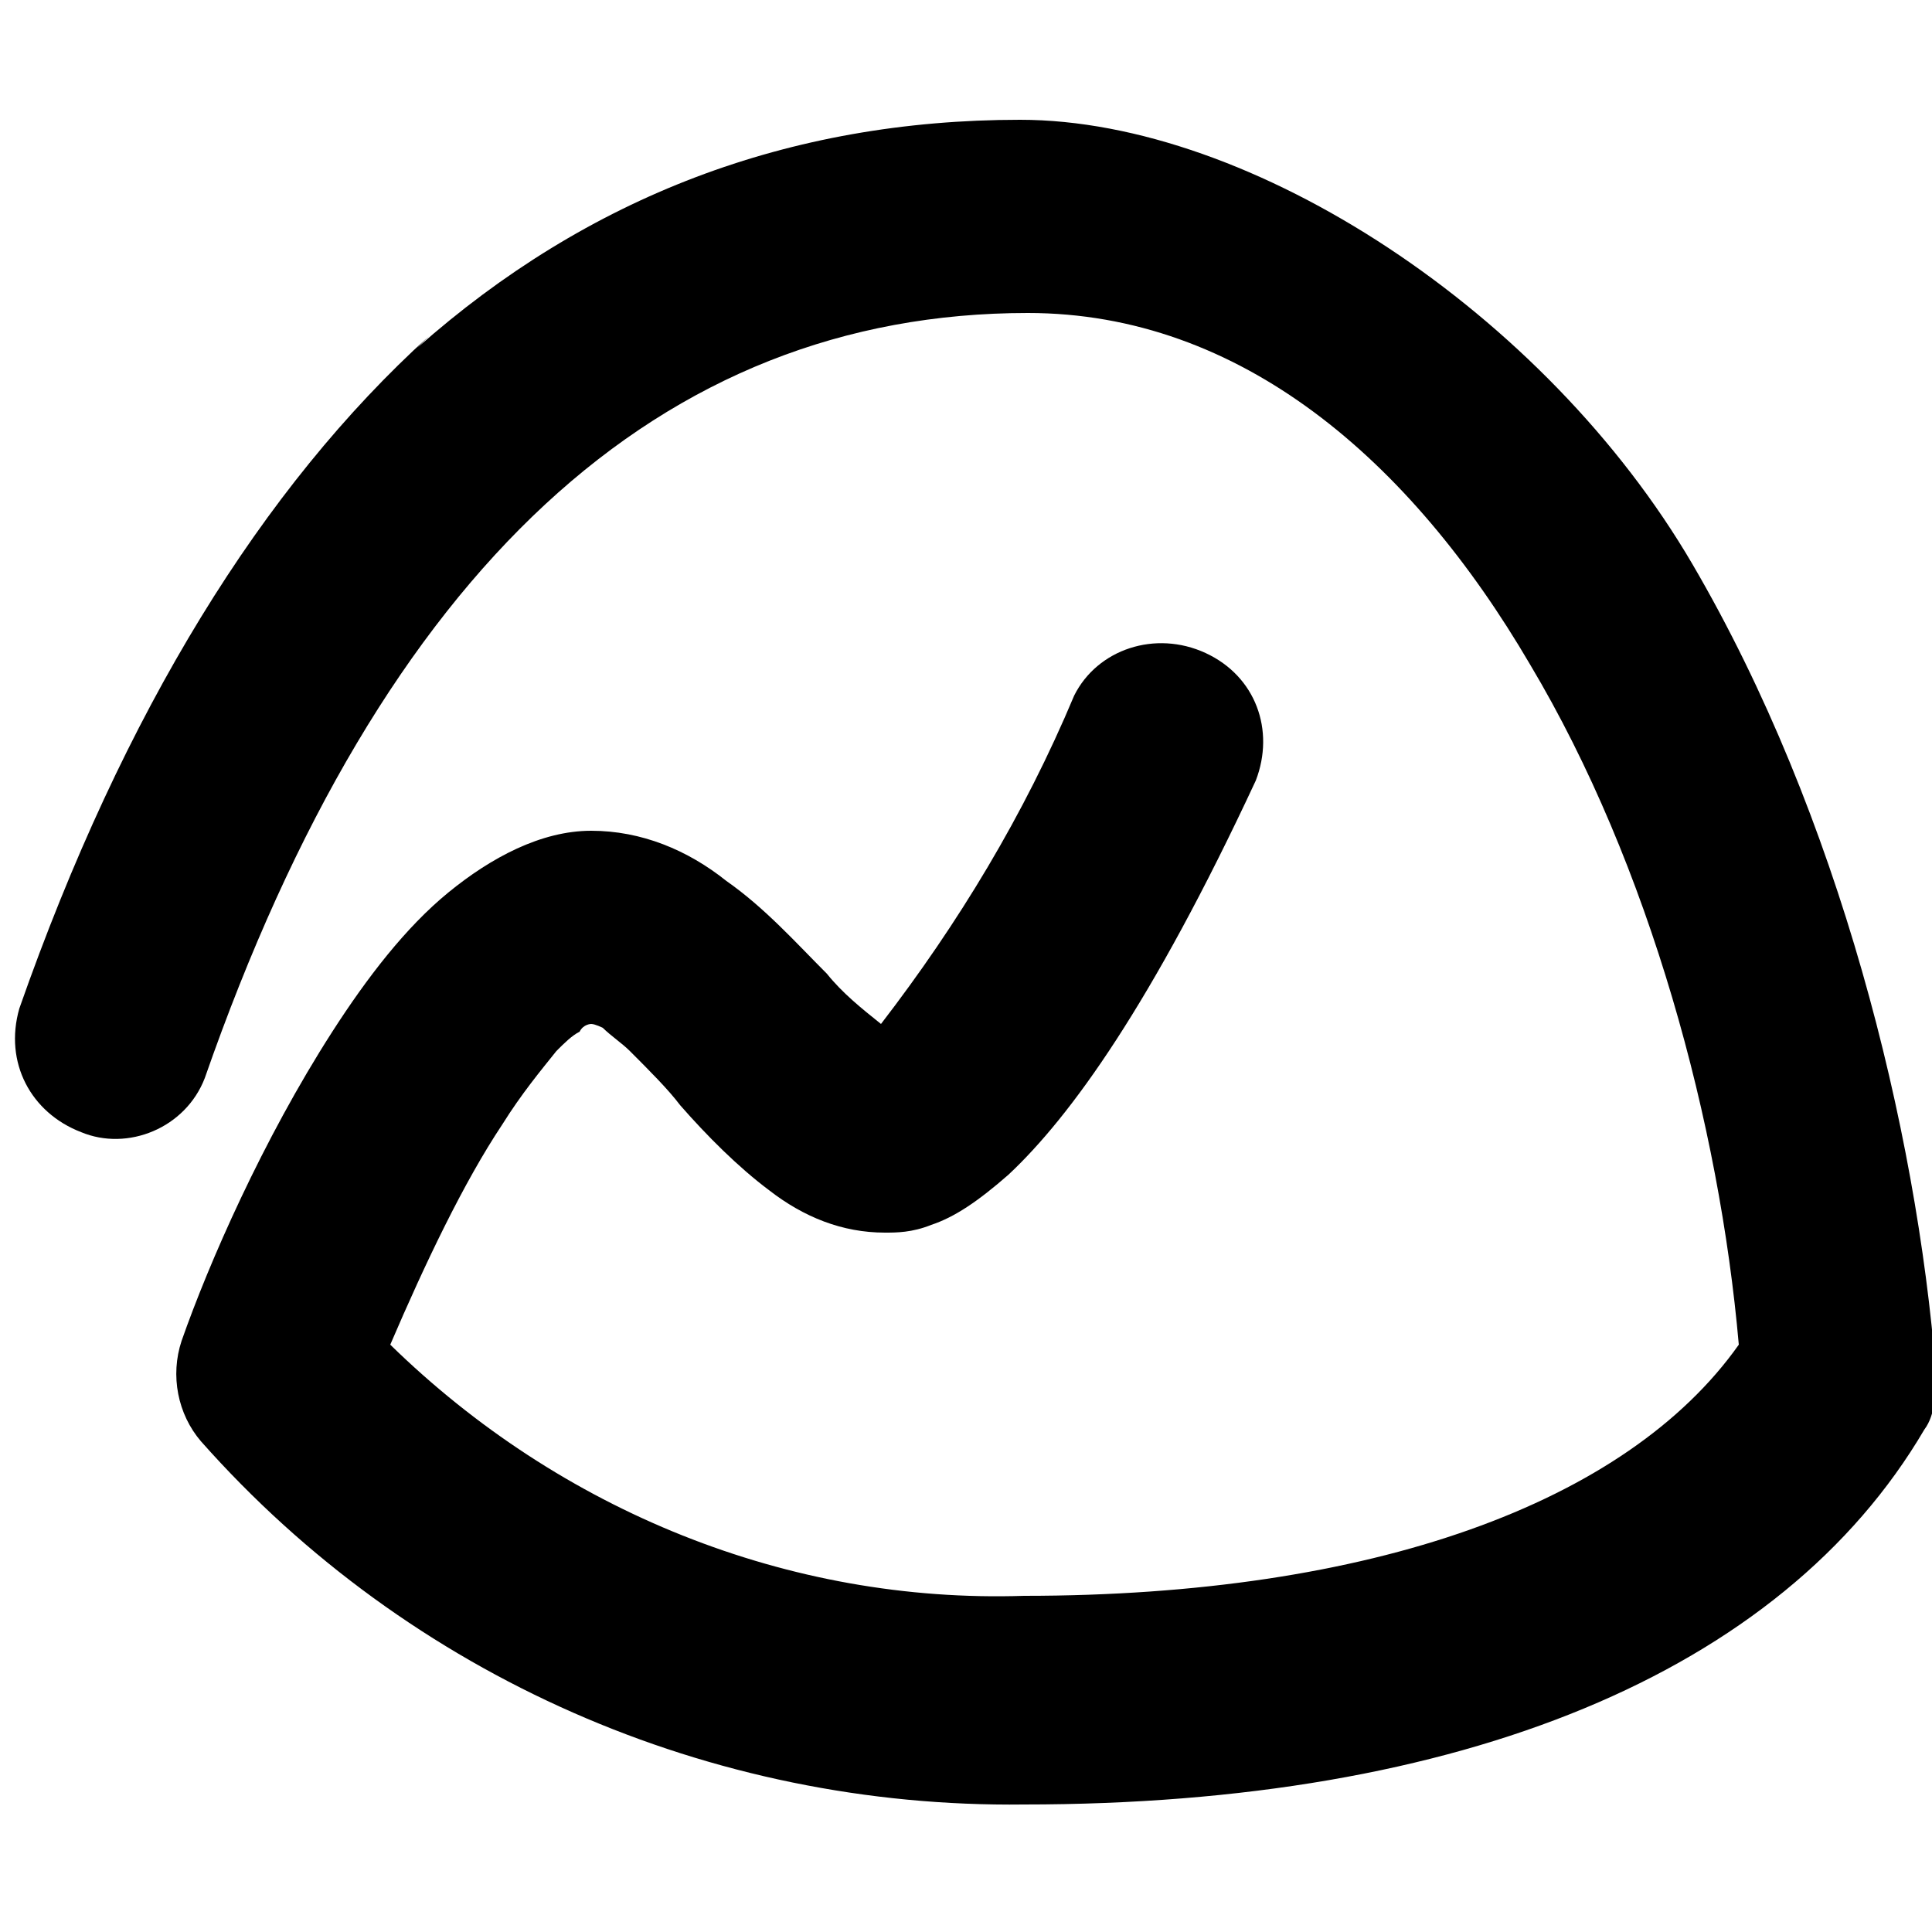 <?xml version="1.0" encoding="UTF-8"?>
<svg xmlns="http://www.w3.org/2000/svg" version="1.1" viewBox="0 0 50 50">
  <defs>
    <style>
      .cls-1 {
        fill-rule: evenodd;
      }
    </style>
  </defs>
  <!-- Generator: Adobe Illustrator 28.7.7, SVG Export Plug-In . SVG Version: 1.2.0 Build 194)  -->
  <g>
    <g id="Layer_1">
      <path class="cls-1" d="M10.8,9c4.4-3.9,9.6-5.9,15.6-5.9s13.6,5,17.4,11.5c3.8,6.5,5.8,14.6,6.3,20.9,0,.5,0,1.1-.3,1.5h0s0,0,0,0c-3.7,6.3-12,9.7-23.3,9.7-8.1.1-15.9-3.3-21.3-9.4-.6-.7-.8-1.7-.5-2.6.7-2,2.1-5.2,3.9-8,.9-1.4,1.9-2.7,3-3.6,1.1-.9,2.4-1.6,3.7-1.6h0c1.3,0,2.5.5,3.5,1.3,1,.7,1.8,1.6,2.6,2.4h0s0,0,0,0c.4.5.9.9,1.4,1.3,2-2.6,3.7-5.4,5-8.5h0s0,0,0,0c.6-1.2,2.1-1.7,3.4-1.1,1.3.6,1.8,2,1.3,3.3h0s0,0,0,0c-2.7,5.8-4.8,8.7-6.4,10.2-.8.7-1.4,1.1-2,1.3-.5.2-.9.2-1.2.2-1.1,0-2.1-.4-3-1.1-.8-.6-1.6-1.4-2.3-2.2h0c-.3-.4-.8-.9-1.3-1.4-.2-.2-.5-.4-.7-.6,0,0-.2-.1-.3-.1,0,0,0,0,0,0,0,0,0,0,0,0,0,0-.2,0-.3.2-.2.1-.4.3-.6.5-.4.5-.9,1.1-1.4,1.9-1,1.5-2,3.6-2.9,5.7,4.4,4.3,10.3,6.7,16.4,6.5h0c9,0,15.6-2.4,18.5-6.5-.5-5.7-2.3-12.4-5.4-17.6-3.1-5.3-7.5-9.1-13-9.1-9.5,0-16.7,6.6-21.3,19.8h0s0,0,0,0c-.5,1.3-2,1.9-3.2,1.4-1.3-.5-2-1.8-1.6-3.2h0s0,0,0,0c2.7-7.7,6.3-13.5,10.6-17.4Z"/>
    </g>
  </g>
</svg>
